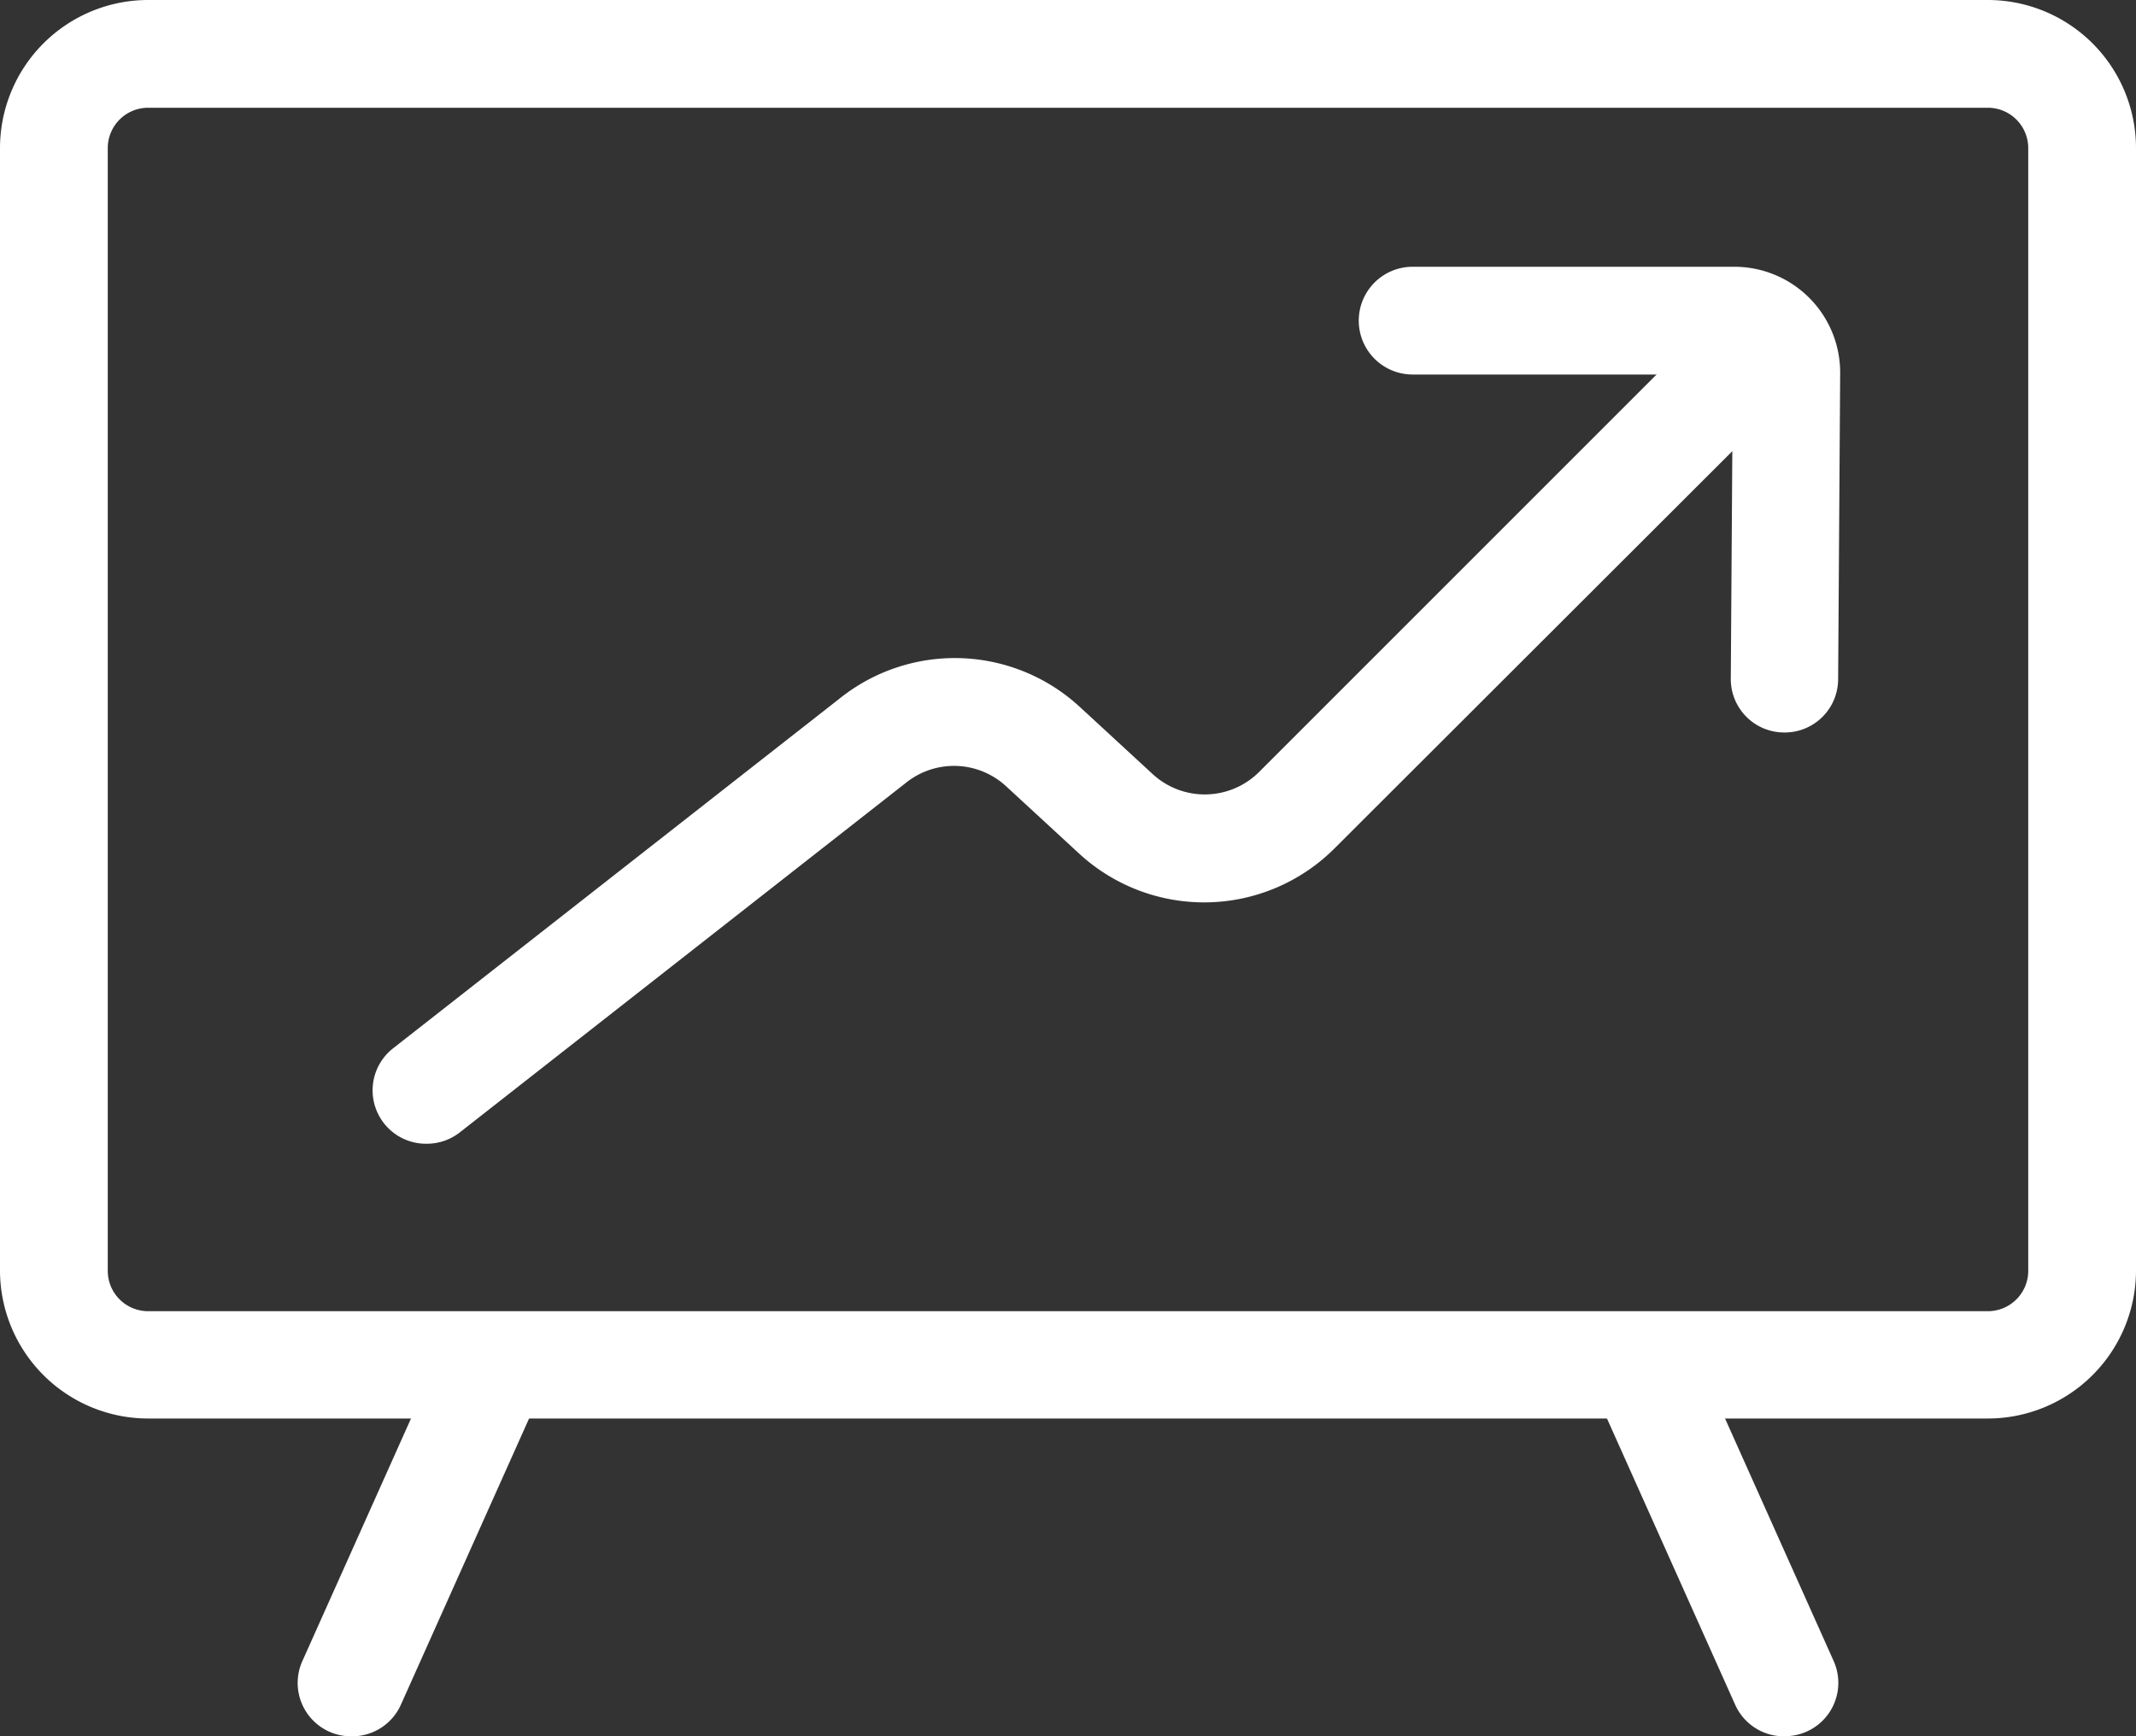 <svg id="Layer_1" data-name="Layer 1" xmlns="http://www.w3.org/2000/svg" viewBox="0 0 200 162.59"><rect x="0" y="0" width="200" height="162.59" fill="#333333" stroke="none"/><defs><style>.cls-1{fill:#fff;}</style></defs><title>at_work</title><path class="cls-1" d="M40,107.1a5,5,0,0,1-3.11-9L78.73,65.32a17.25,17.25,0,0,1,22.4.9l6.78,6.25a7.2,7.2,0,0,0,10-.2l43.55-43.55a5,5,0,0,1,7.14,7.14L125,79.4a17.27,17.27,0,0,1-24,.49l-6.78-6.25a7.19,7.19,0,0,0-9.34-.38L43.1,106A5,5,0,0,1,40,107.1Z"/><path class="cls-1" d="M167.06,68.59h0a5,5,0,0,1-5-5.08l.19-28.44H132.27a5,5,0,0,1,0-10.09h30.12a9.91,9.91,0,0,1,9.91,10l-.19,28.63A5,5,0,0,1,167.06,68.59Zm-4.67-33.52h0Z"/><path class="cls-1" d="M186.13,132.83H13.87A13.88,13.88,0,0,1,0,119V13.87A13.88,13.88,0,0,1,13.87,0H186.13A13.88,13.88,0,0,1,200,13.87V119A13.88,13.88,0,0,1,186.13,132.83ZM13.87,10.09a3.78,3.78,0,0,0-3.78,3.78V119a3.78,3.78,0,0,0,3.78,3.78H186.13a3.78,3.78,0,0,0,3.78-3.78V13.87a3.78,3.78,0,0,0-3.78-3.78Z"/><path class="cls-1" d="M32.94,162.59a5,5,0,0,1-4.6-7.11l13.13-29.32a5,5,0,1,1,9.21,4.12L37.55,159.6A5,5,0,0,1,32.94,162.59Z"/><path class="cls-1" d="M167.06,162.59a5,5,0,0,1-4.61-3l-13.13-29.32a5,5,0,0,1,9.21-4.12l13.13,29.32a5,5,0,0,1-4.6,7.11Z"/></svg>
